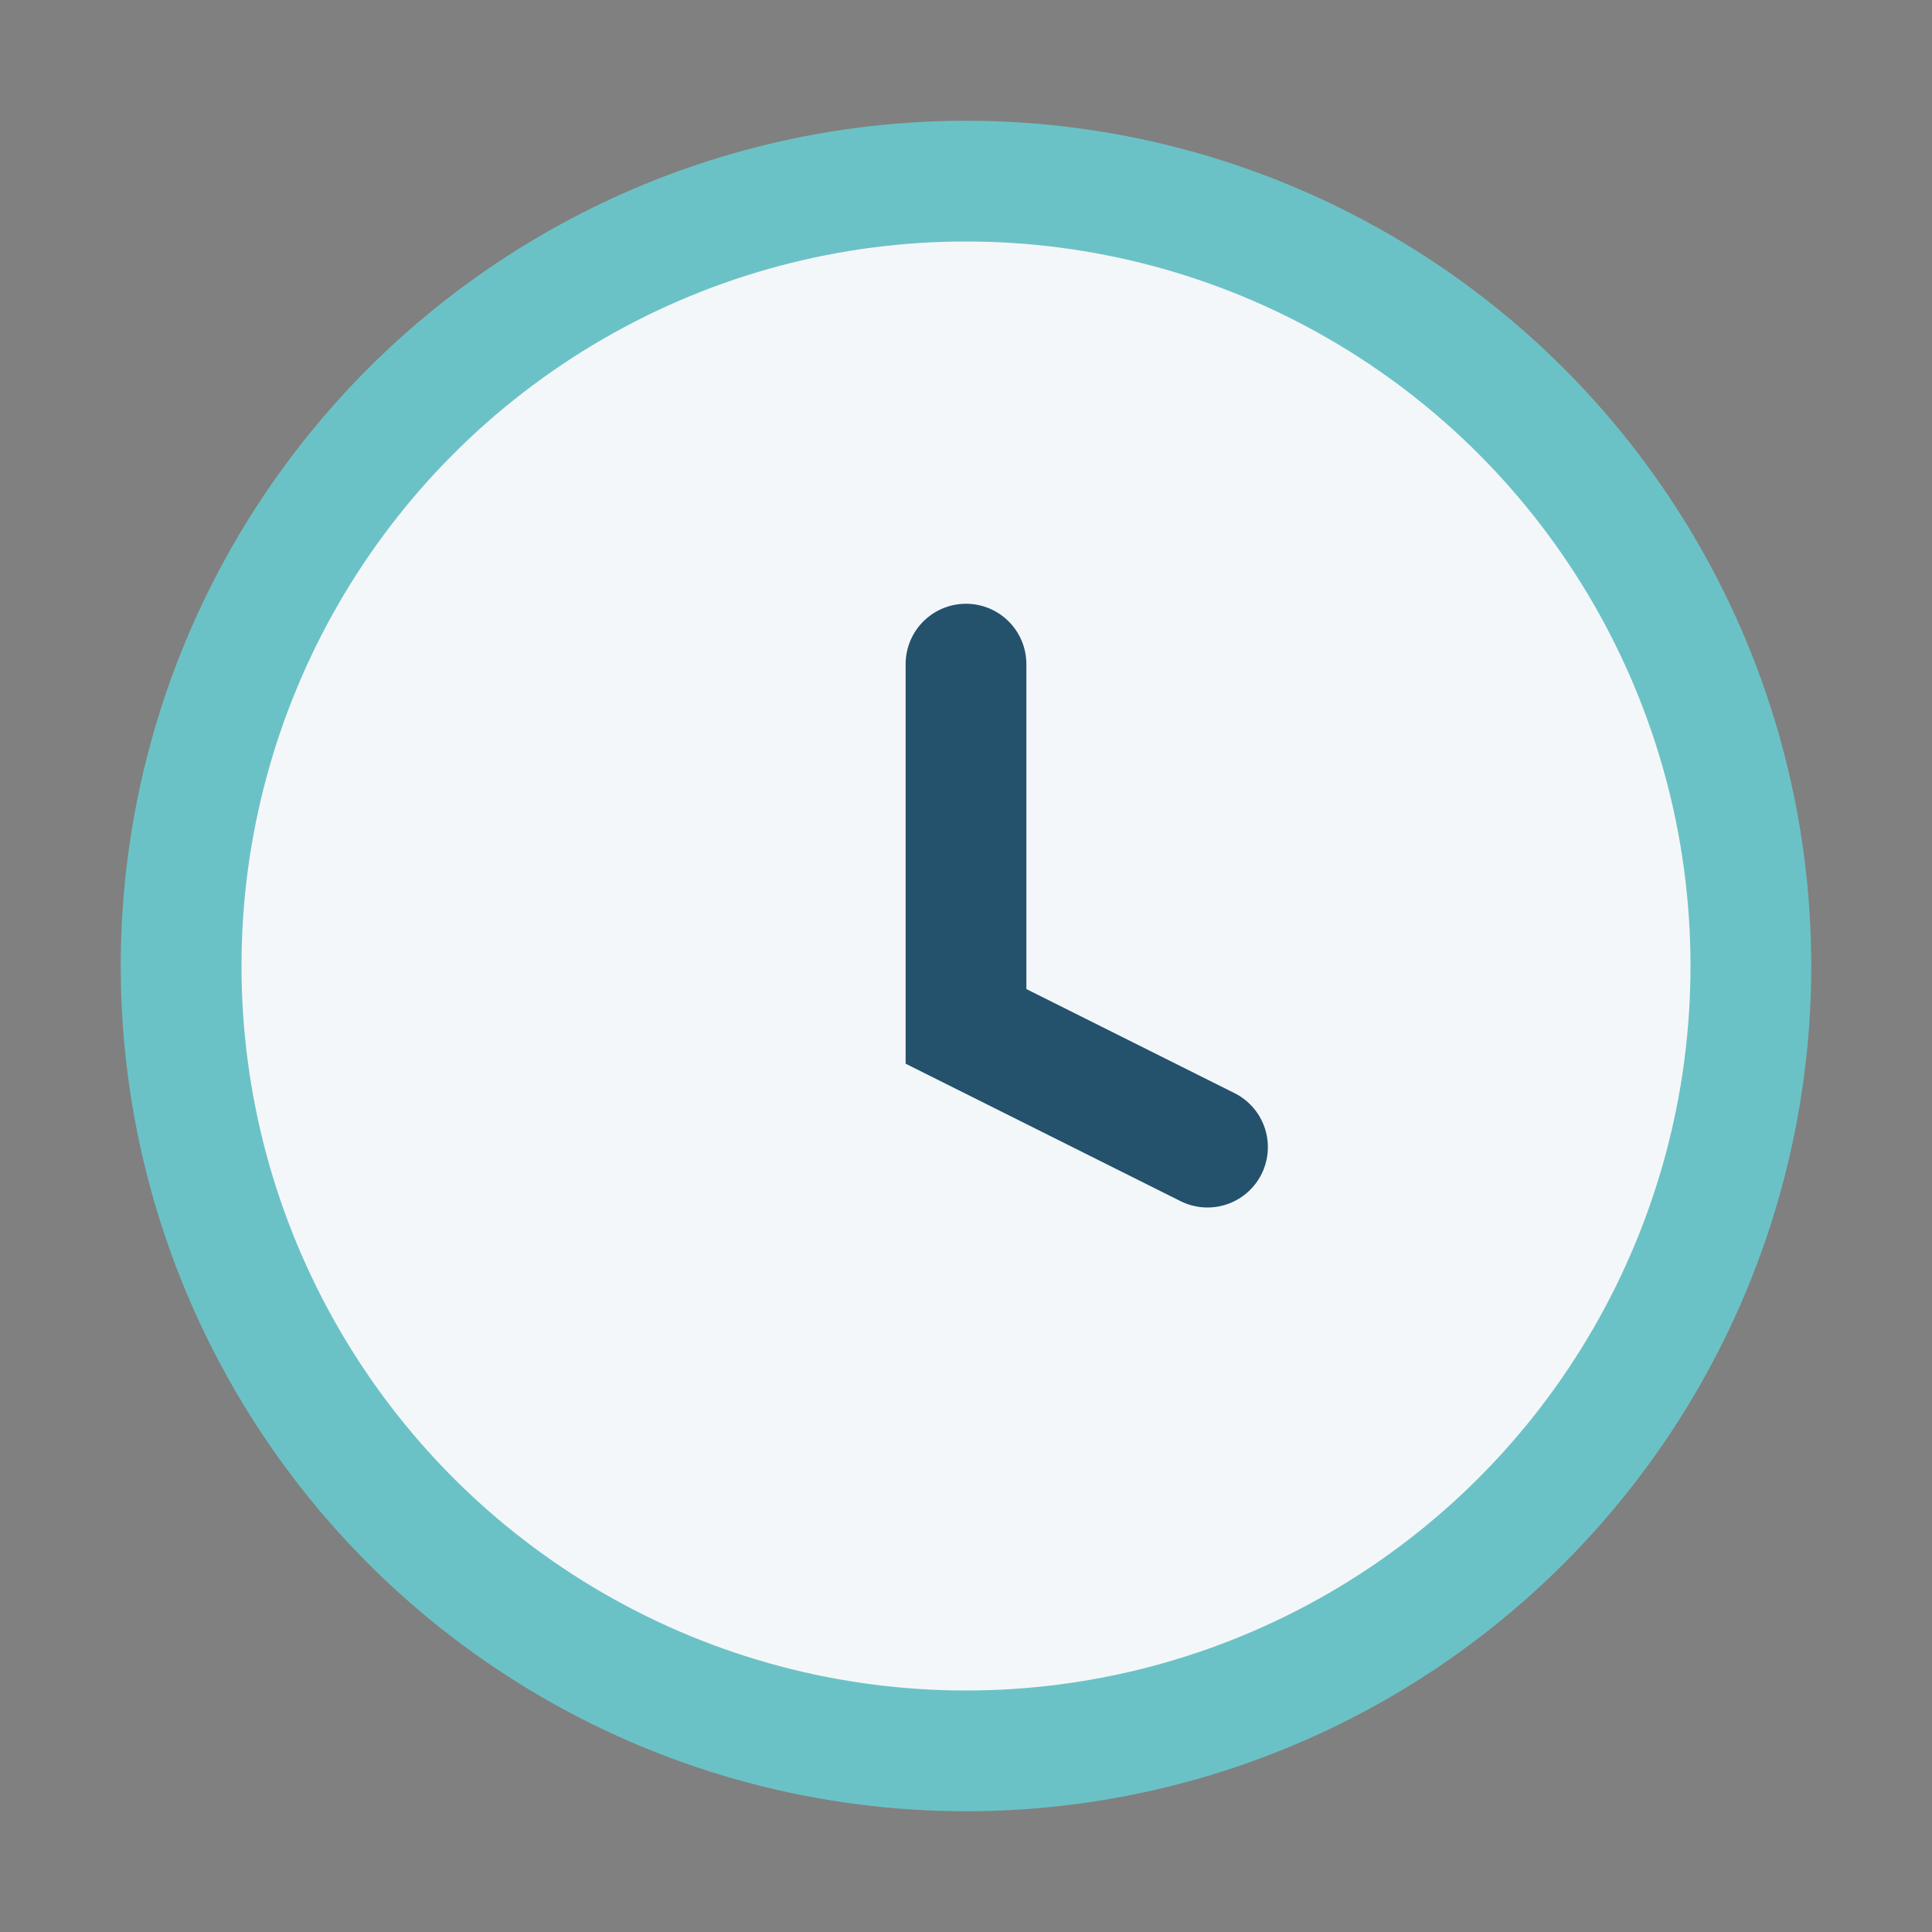 <?xml version="1.0" encoding="UTF-8"?>
<svg xmlns="http://www.w3.org/2000/svg" width="32" height="32" viewBox="0 0 32 32"><rect x="0" y="0" width="32" height="32" fill="#808080" stroke="none"/><circle cx="16" cy="16" r="13" fill="#F4F7FA" stroke="#6BC2C6" stroke-width="2"/><path d="M16 11v6l4 2" stroke="#24526D" stroke-width="2" stroke-linecap="round" fill="none"/></svg>